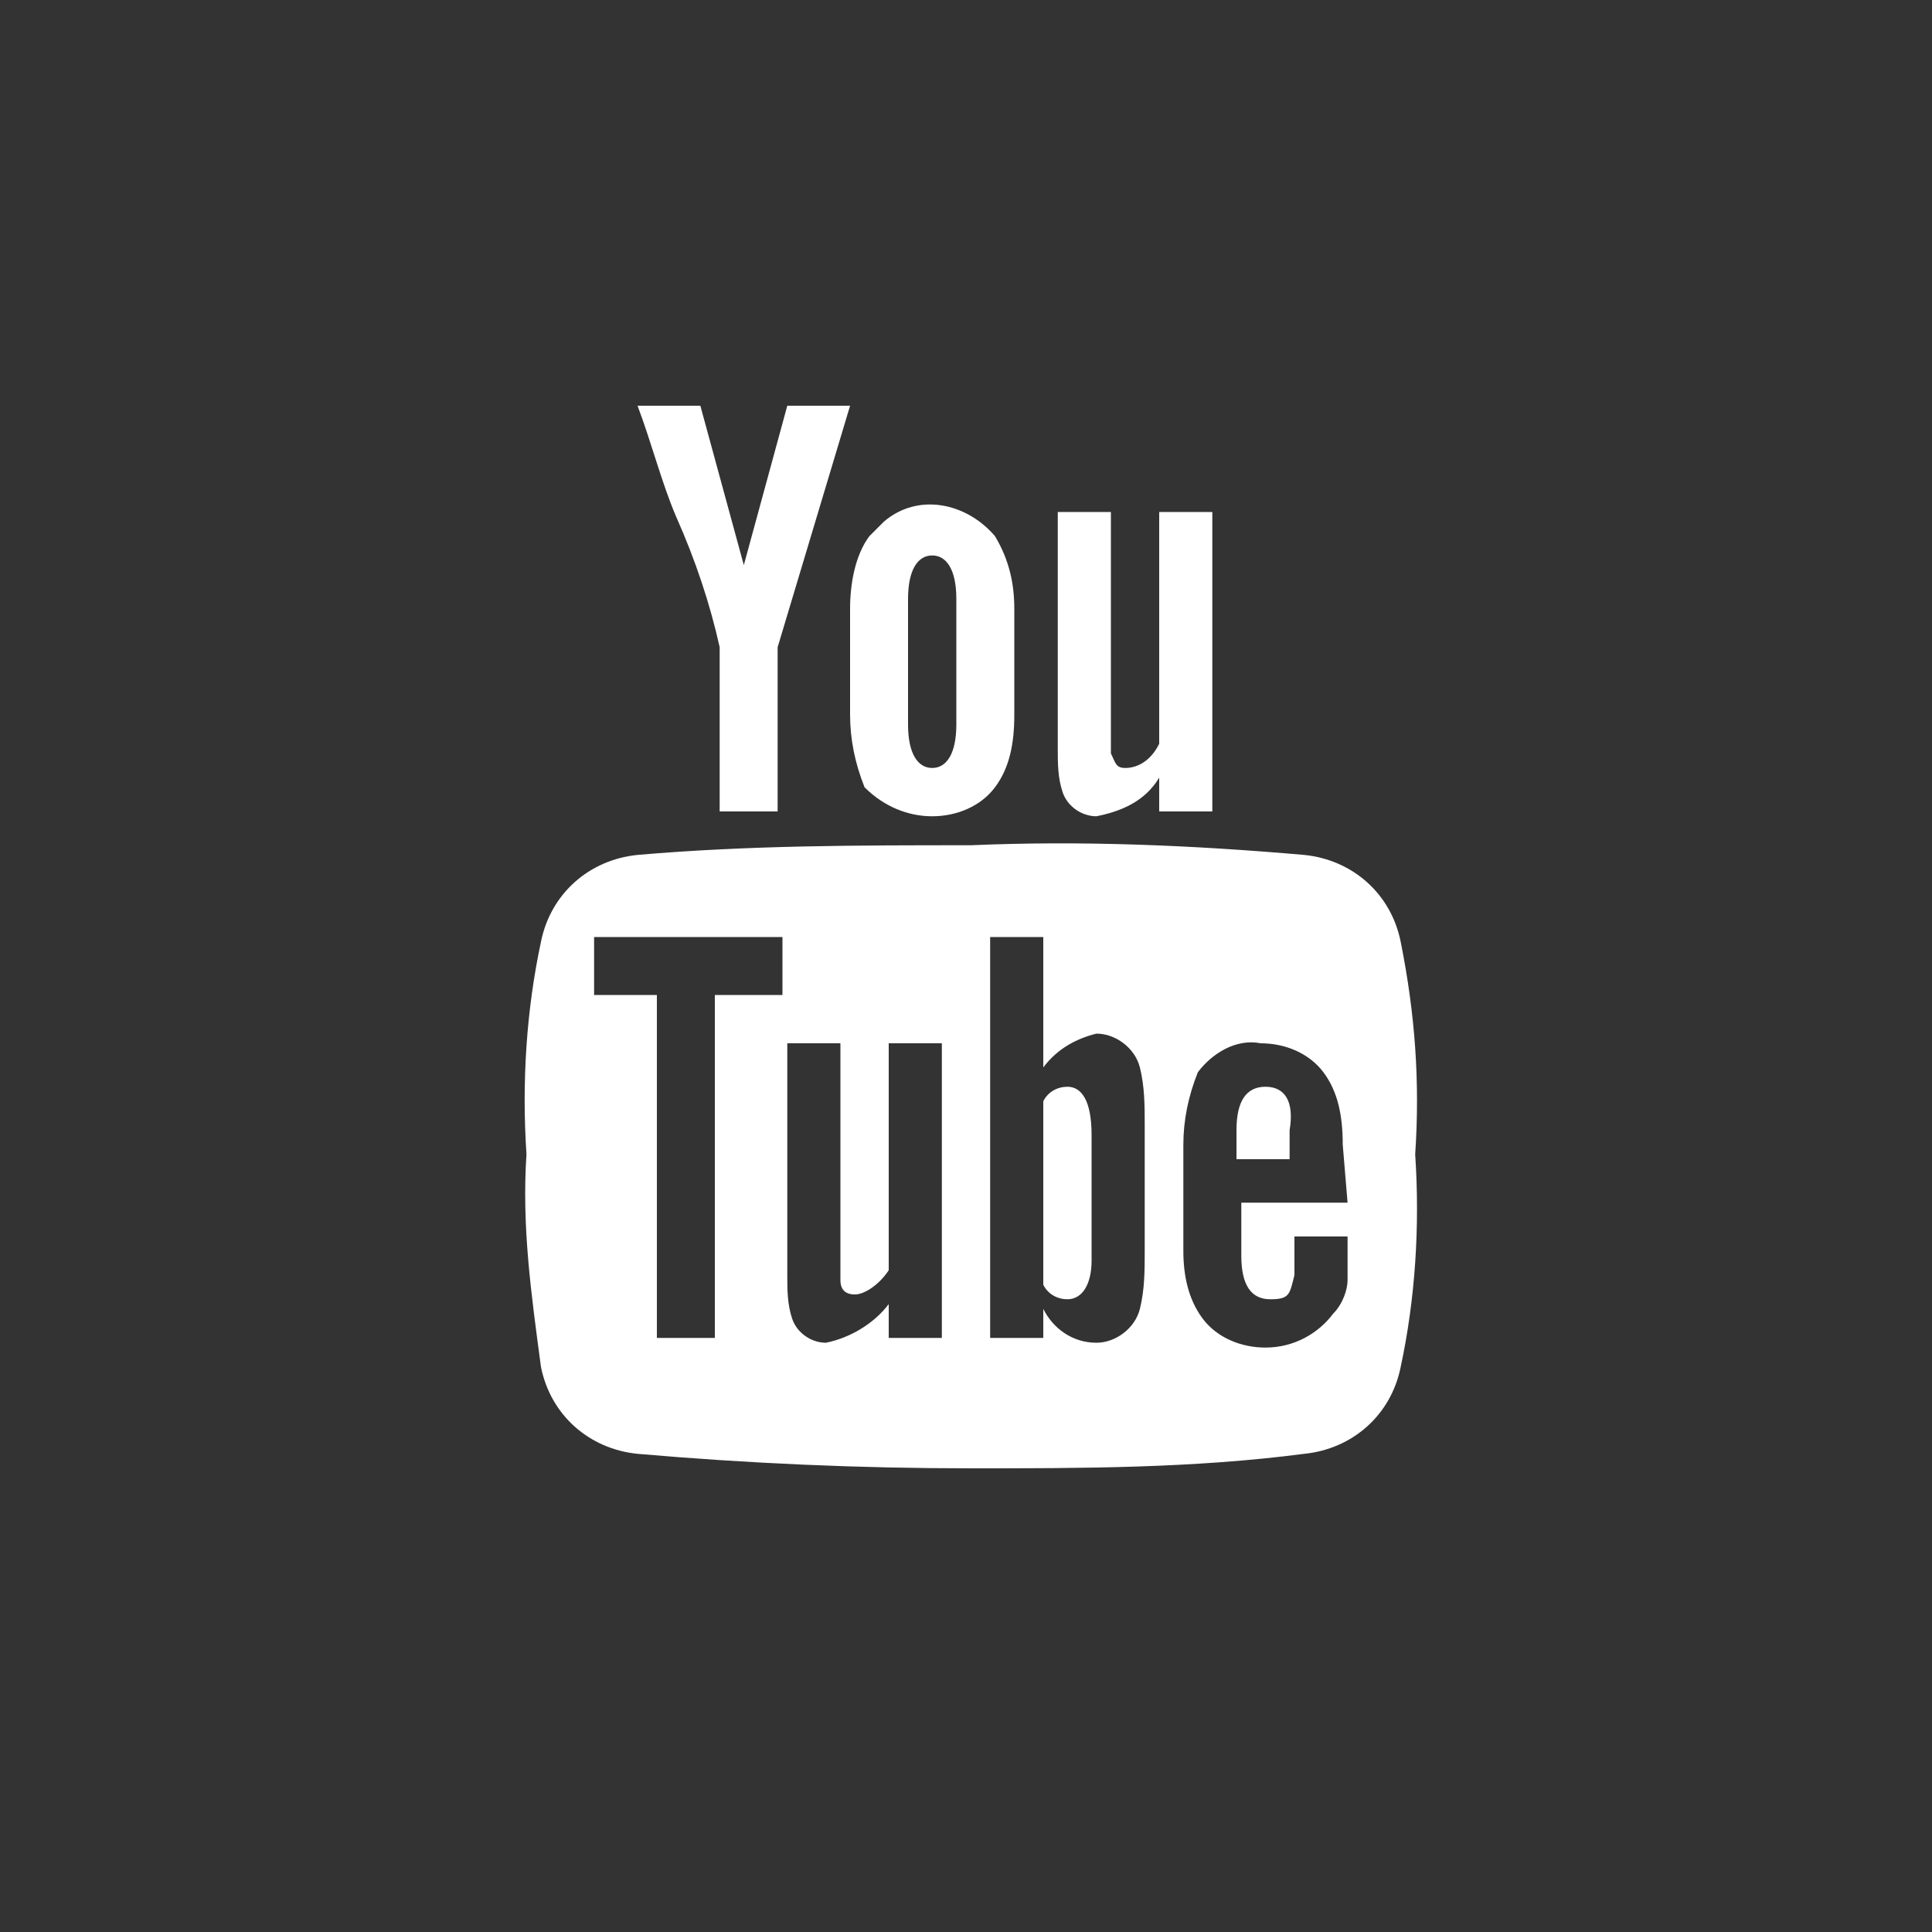<?xml version="1.0" encoding="utf-8"?>
<!-- Generator: Adobe Illustrator 26.3.1, SVG Export Plug-In . SVG Version: 6.00 Build 0)  -->
<svg version="1.1" id="Layer_1" xmlns="http://www.w3.org/2000/svg" xmlns:xlink="http://www.w3.org/1999/xlink" x="0px" y="0px"
	 width="40px" height="40px" viewBox="0 0 40 40" style="enable-background:new 0 0 40 40;" xml:space="preserve">
<rect x="0" y="0" width="40" height="40" fill="#333333" stroke="none"/>
<style type="text/css">
	.st0{fill:#FFFFFF;}
</style>
<path class="st0" d="M29,19.5c-0.2-1-1-1.7-2-1.8c-2.3-0.2-4.6-0.3-6.9-0.2c-2.3,0-4.6,0-6.9,0.2c-1,0.1-1.8,0.8-2,1.8
	c-0.3,1.4-0.4,2.9-0.3,4.4c-0.1,1.5,0.1,2.9,0.3,4.4c0.2,1,1,1.7,2,1.8c2.3,0.2,4.6,0.3,6.9,0.3s4.6,0,6.9-0.3c1-0.1,1.8-0.8,2-1.8
	c0.3-1.4,0.4-2.9,0.3-4.4C29.4,22.4,29.3,21,29,19.5z M16.1,20.6h-1.3v7.1h-1.2v-7.1h-1.3v-1.2h3.9v1.2H16.1z M19.5,27.7h-1.1V27
	c-0.3,0.4-0.8,0.7-1.3,0.8c-0.3,0-0.6-0.2-0.7-0.5s-0.1-0.6-0.1-0.9v-4.8h1.1v4.5c0,0.1,0,0.3,0,0.4c0,0.2,0.1,0.3,0.3,0.3
	s0.5-0.2,0.7-0.5v-4.7h1.1V27.7z M23.7,25.9c0,0.4,0,0.8-0.1,1.2c-0.1,0.4-0.5,0.7-0.9,0.7c-0.5,0-0.9-0.3-1.1-0.7v0.6h-1.1v-8.3
	h1.1v2.7c0.3-0.4,0.7-0.6,1.1-0.7c0.4,0,0.8,0.3,0.9,0.7c0.1,0.4,0.1,0.8,0.1,1.2V25.9z M27.9,24.9h-2.2V26c0,0.6,0.2,0.9,0.6,0.9
	s0.4-0.1,0.5-0.5c0-0.2,0-0.5,0-0.8h1.1v0.2c0,0.4,0,0.6,0,0.7c0,0.2-0.1,0.5-0.3,0.7c-0.3,0.4-0.8,0.7-1.4,0.7
	c-0.5,0-1-0.2-1.3-0.6s-0.4-0.9-0.4-1.4v-2.2c0-0.5,0.1-1,0.3-1.5c0.3-0.4,0.8-0.7,1.3-0.6c0.5,0,1,0.2,1.3,0.6s0.4,0.9,0.4,1.5
	L27.9,24.9L27.9,24.9z"/>
<path class="st0" d="M26.2,22.5c-0.4,0-0.6,0.3-0.6,0.9V24h1.1v-0.6C26.8,22.8,26.6,22.5,26.2,22.5z"/>
<path class="st0" d="M22.1,22.5c-0.2,0-0.4,0.1-0.5,0.3v3.8c0.1,0.2,0.3,0.3,0.5,0.3c0.3,0,0.5-0.3,0.5-0.8v-2.6
	C22.6,22.8,22.4,22.5,22.1,22.5z"/>
<path class="st0" d="M22.7,16.9c0.5-0.1,1-0.3,1.3-0.8v0.7h1.1v-6.2H24v4.8c-0.2,0.4-0.5,0.5-0.7,0.5s-0.2-0.1-0.3-0.3
	c0-0.1,0-0.3,0-0.4v-4.6h-1.1v4.9c0,0.3,0,0.6,0.1,0.9S22.4,16.9,22.7,16.9z"/>
<path class="st0" d="M14.9,13.4v3.4h1.2v-3.4l1.5-5h-1.3l-0.9,3.3l-0.9-3.3h-1.3c0.3,0.8,0.5,1.6,0.8,2.3
	C14.4,11.6,14.7,12.5,14.9,13.4L14.9,13.4z"/>
<path class="st0" d="M19.3,16.9c0.5,0,1-0.2,1.3-0.6s0.4-0.9,0.4-1.5v-2.2c0-0.5-0.1-1-0.4-1.5c-0.6-0.7-1.6-0.9-2.3-0.3
	c-0.1,0.1-0.2,0.2-0.3,0.3c-0.3,0.4-0.4,1-0.4,1.5v2.2c0,0.5,0.1,1,0.3,1.5C18.3,16.7,18.8,16.9,19.3,16.9L19.3,16.9z M18.8,12.4
	c0-0.6,0.2-0.9,0.5-0.9s0.5,0.3,0.5,0.9V15c0,0.6-0.2,0.9-0.5,0.9s-0.5-0.3-0.5-0.9V12.4z"/>
</svg>
